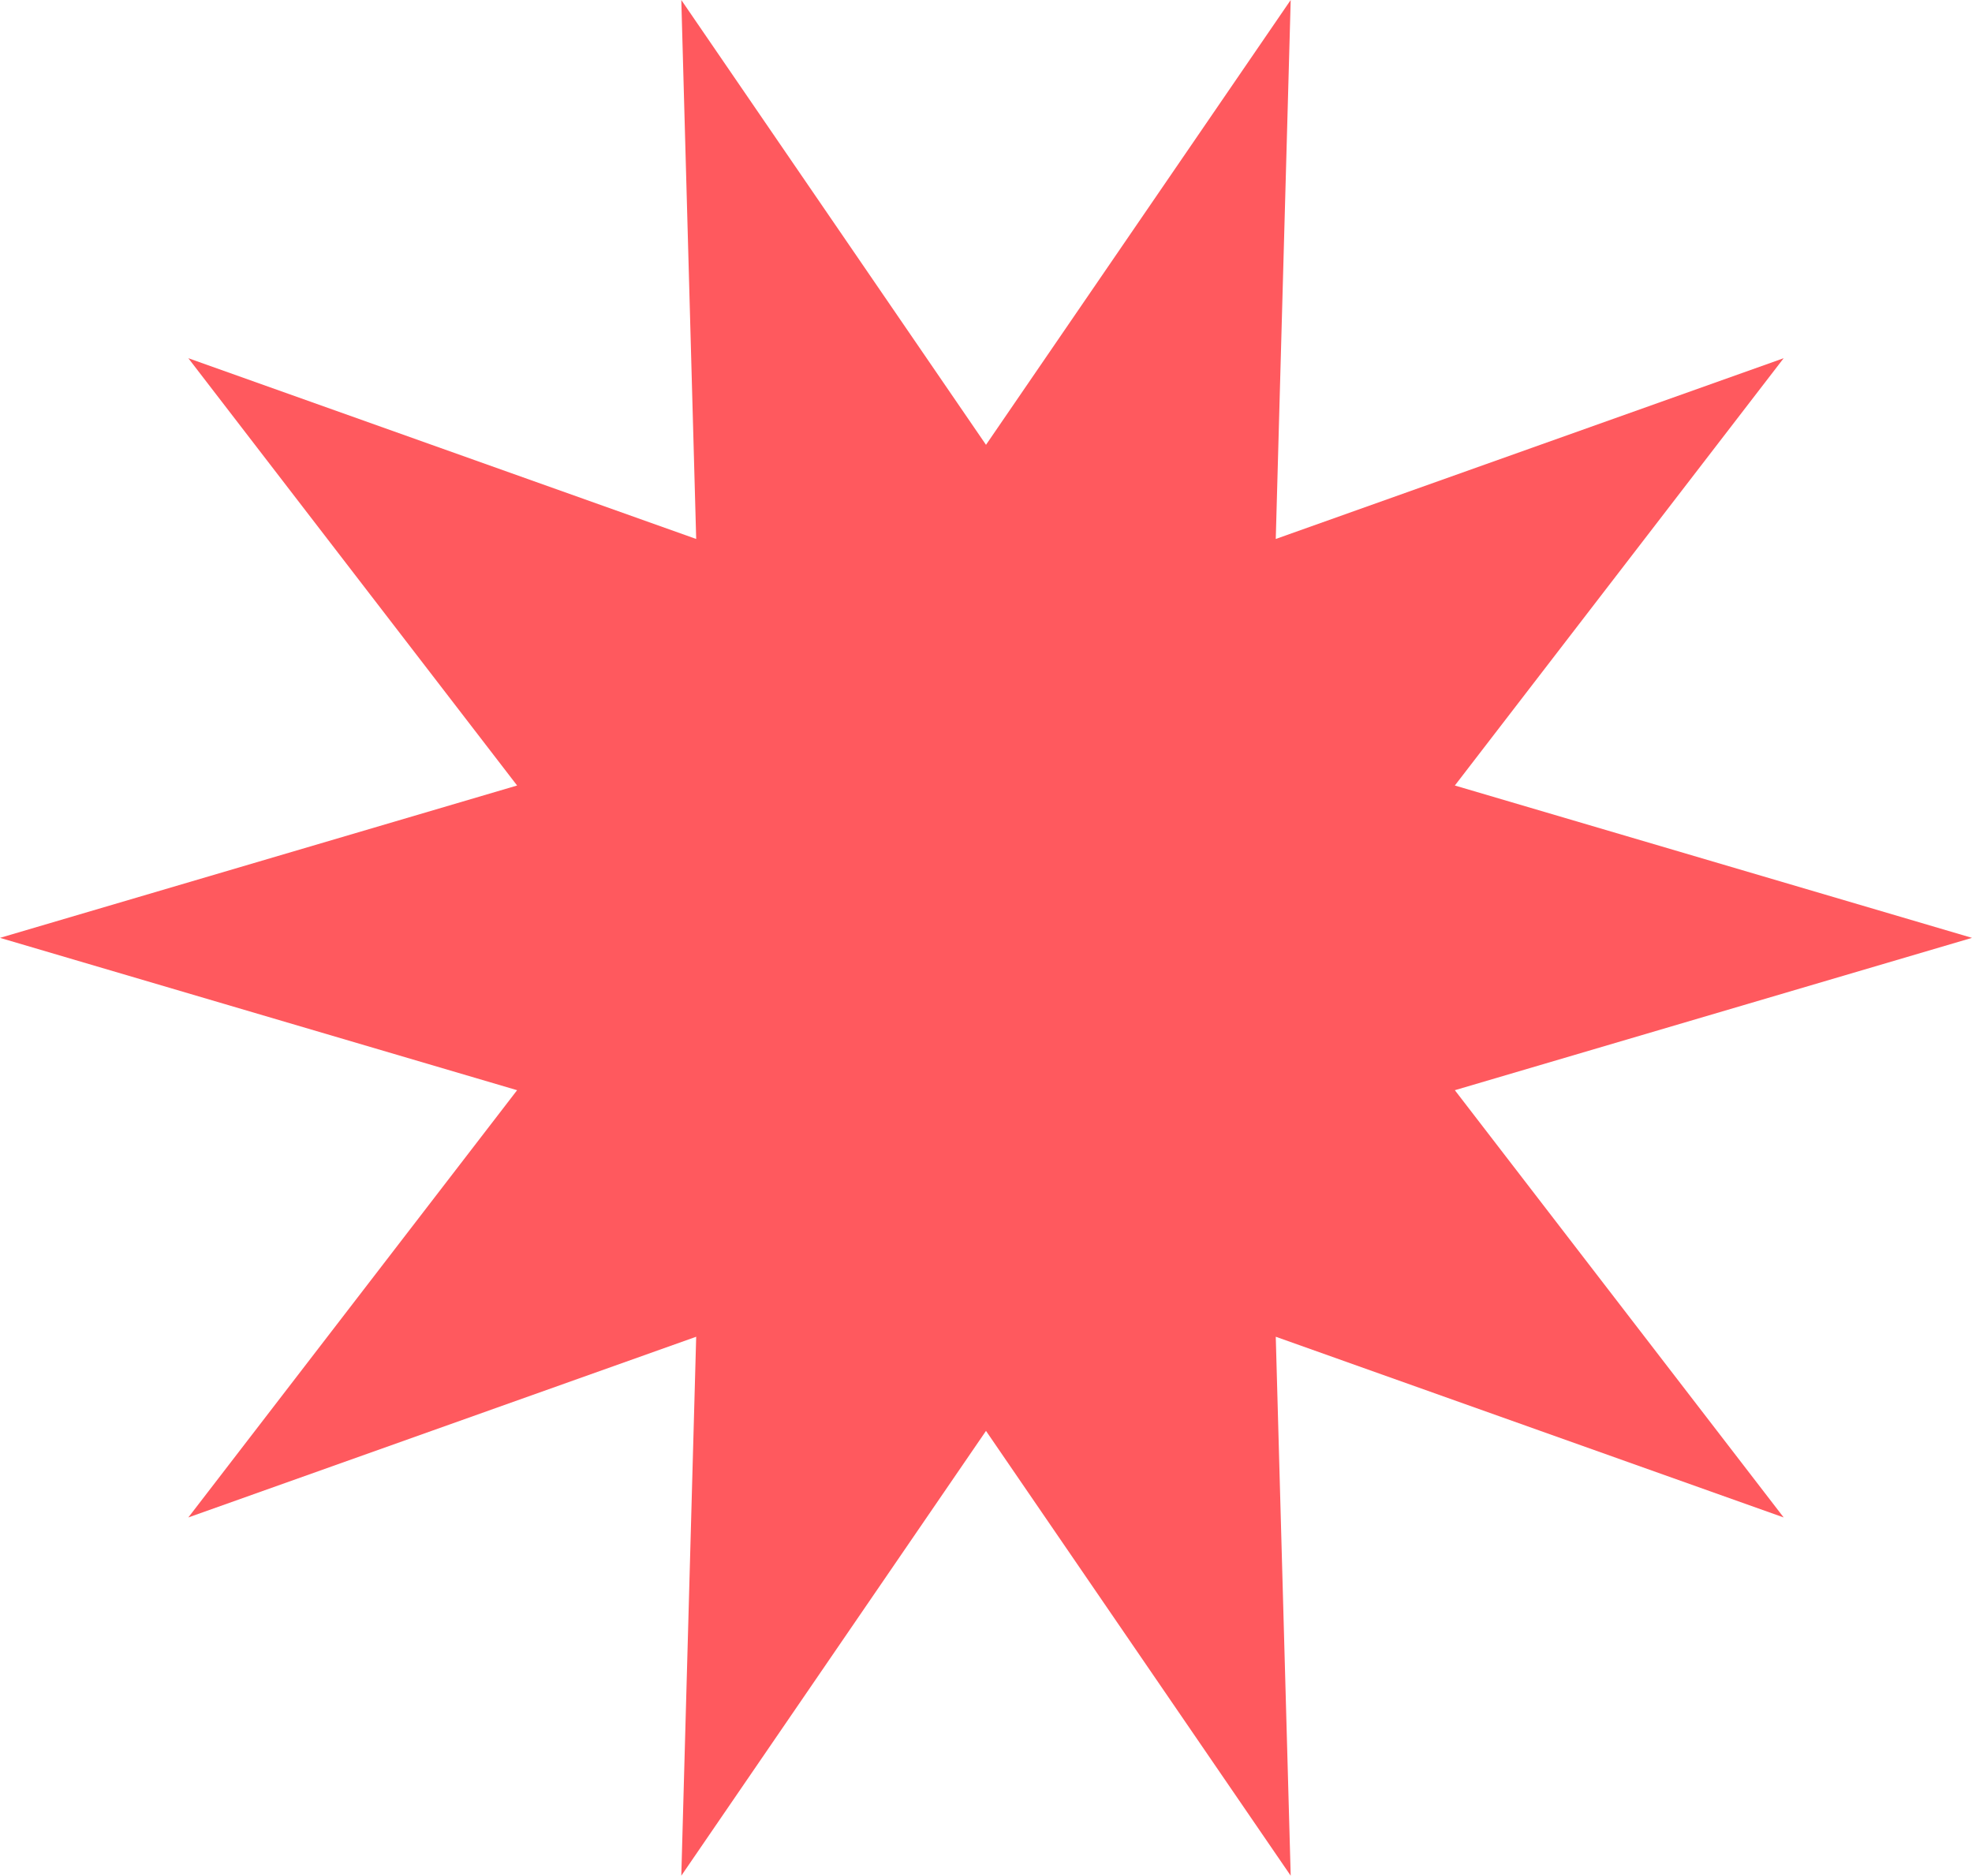 <?xml version="1.0" encoding="UTF-8"?> <svg xmlns="http://www.w3.org/2000/svg" viewBox="0 0 405.34 385.5"> <defs> <style>.cls-1{fill:#ff595e;}</style> </defs> <g id="Слой_2" data-name="Слой 2"> <g id="Слой_1-2" data-name="Слой 1"> <polygon class="cls-1" points="202.67 91.42 265.3 0 262.23 110.77 366.63 73.62 299.04 161.44 405.34 192.75 299.04 224.06 366.63 311.87 262.23 274.73 265.3 385.5 202.67 294.08 140.04 385.5 143.1 274.73 38.71 311.87 106.29 224.06 0 192.75 106.29 161.44 38.71 73.62 143.1 110.77 140.04 0 202.67 91.42"></polygon> </g> </g> </svg> 